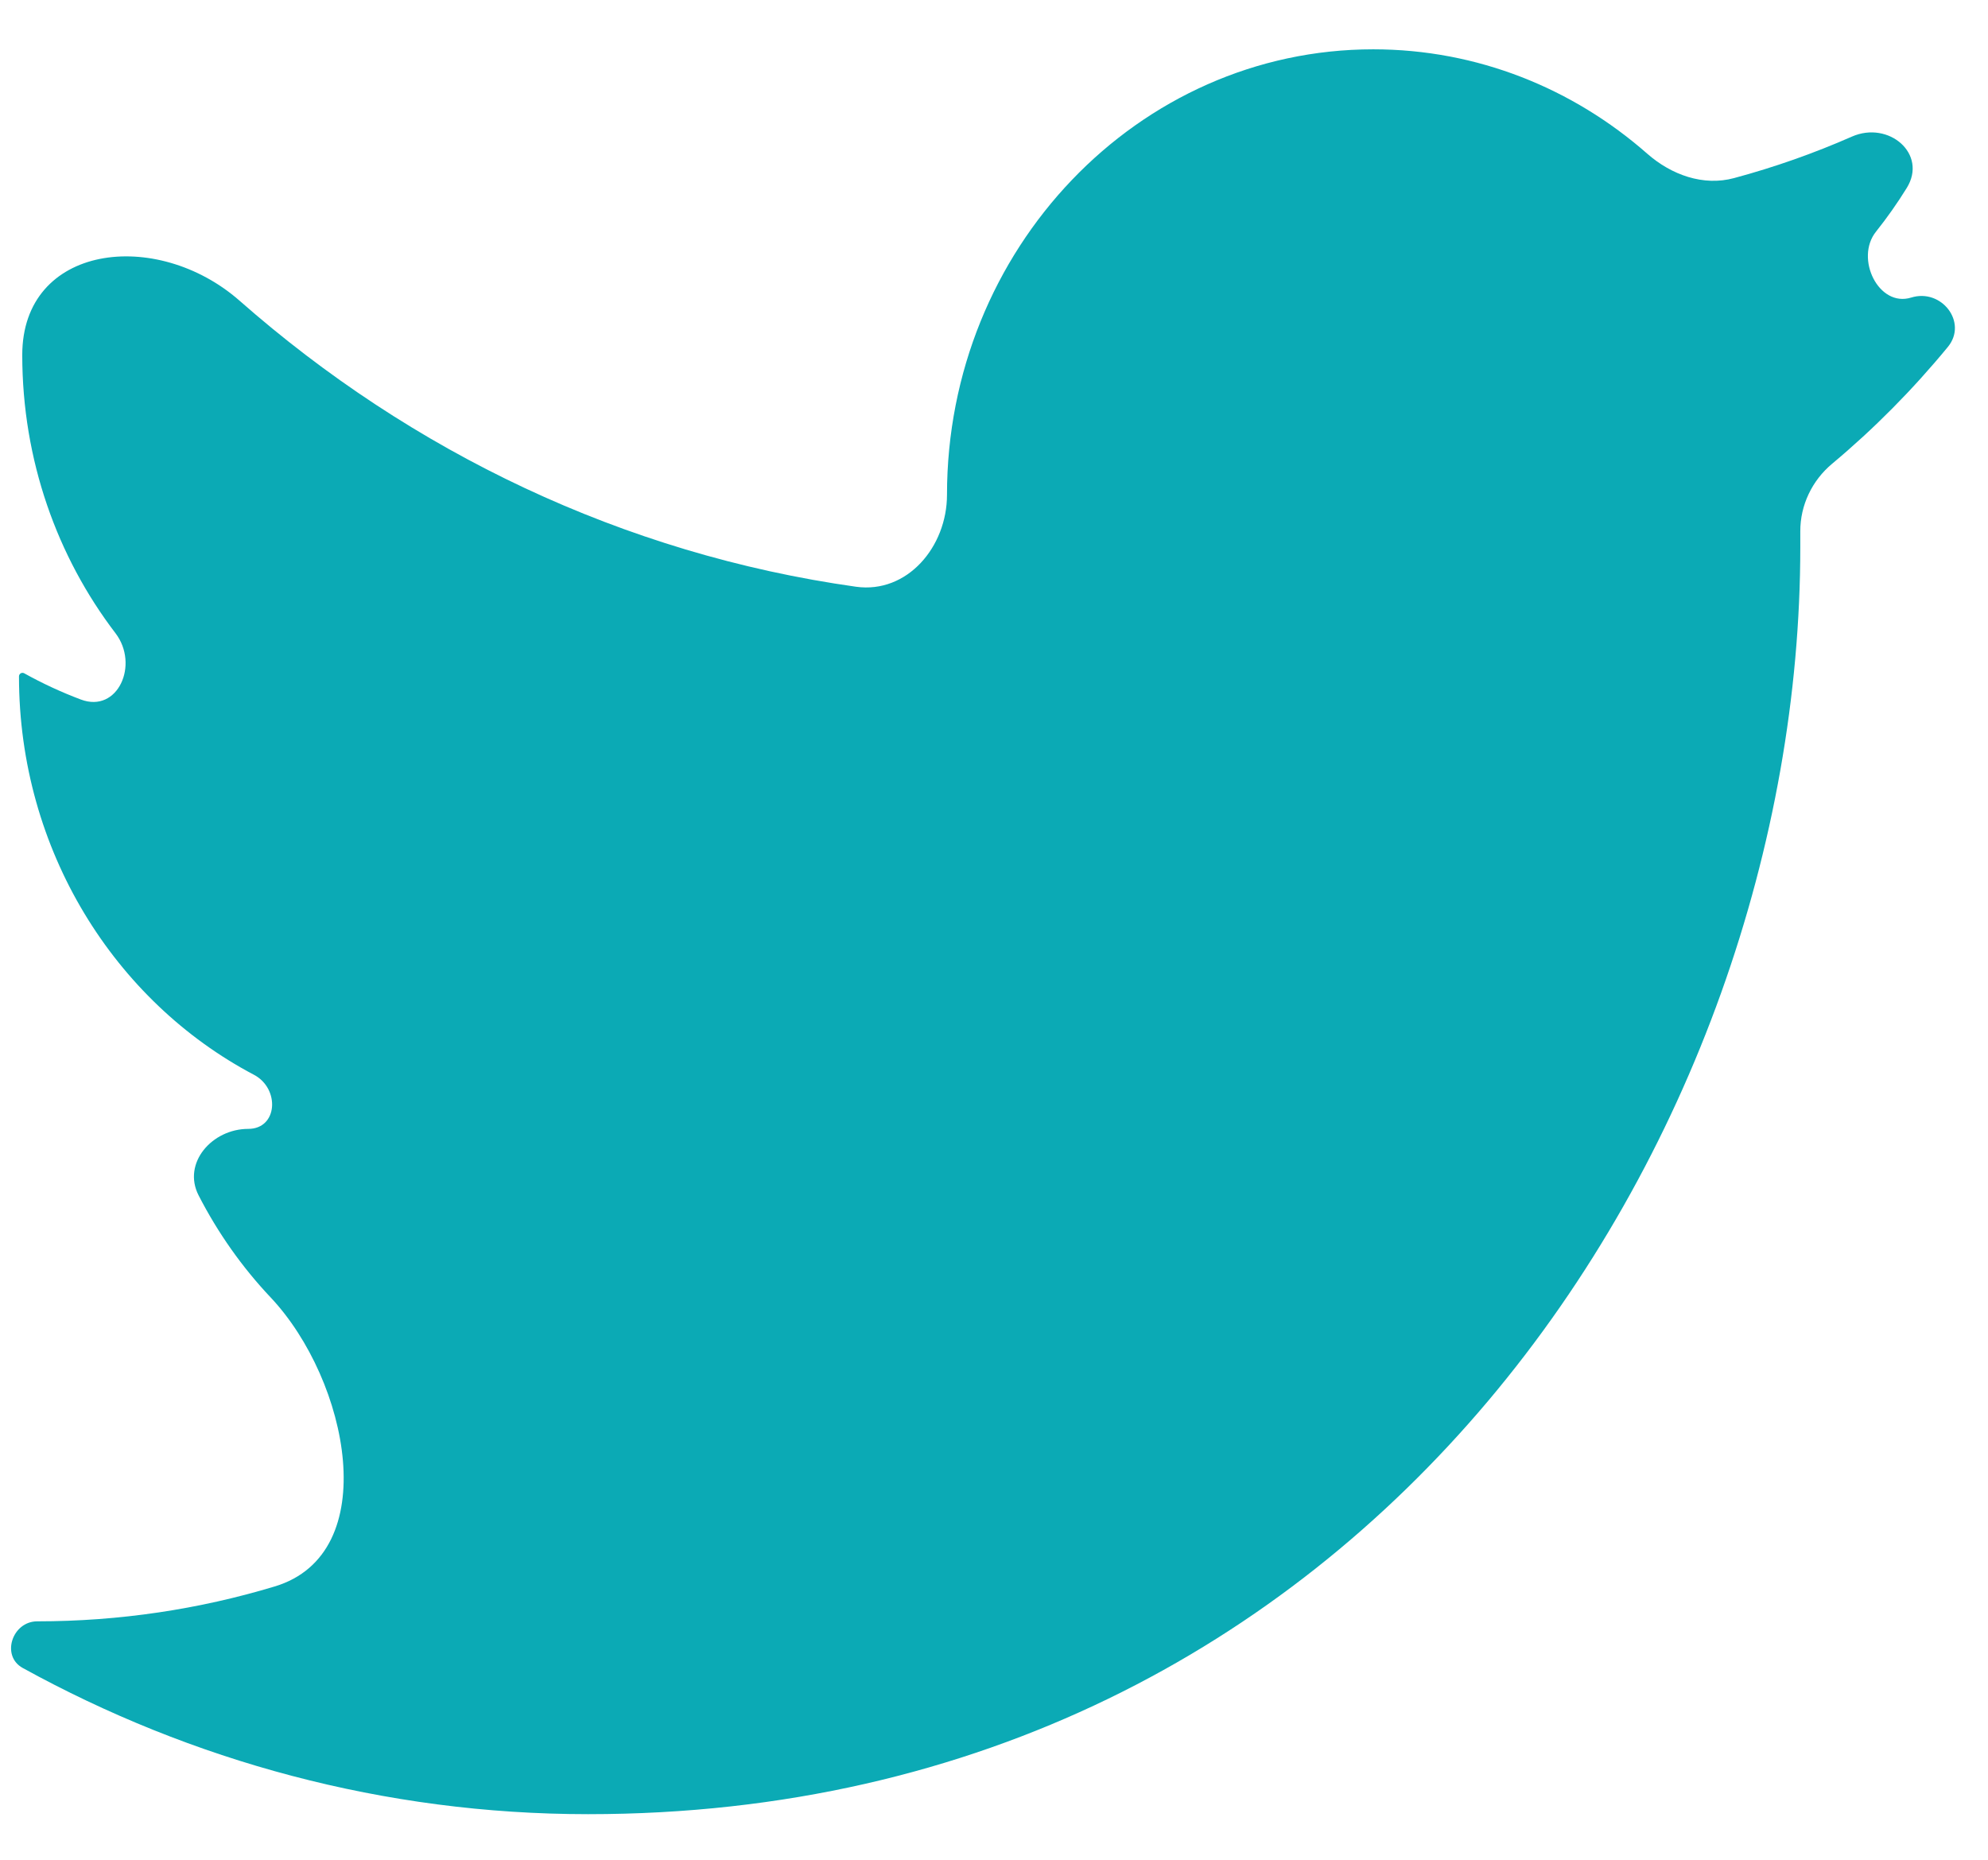 <svg width="31" height="29" viewBox="0 0 31 29" fill="none" xmlns="http://www.w3.org/2000/svg">
<path fill-rule="evenodd" clip-rule="evenodd" d="M9.17 28.289C21.388 28.289 28.073 17.698 28.073 8.529C28.073 8.448 28.073 8.368 28.073 8.287C28.071 7.879 28.257 7.491 28.571 7.23C29.223 6.685 29.828 6.074 30.374 5.41C30.689 5.027 30.275 4.493 29.802 4.64C29.294 4.798 28.921 4.029 29.253 3.613C29.425 3.397 29.586 3.169 29.733 2.931C30.062 2.399 29.451 1.878 28.878 2.13C28.287 2.39 27.672 2.607 27.04 2.777C26.56 2.907 26.062 2.726 25.688 2.398C24.529 1.379 23.037 0.769 21.414 0.769C17.747 0.769 14.767 3.884 14.767 7.716C14.767 8.525 14.148 9.261 13.347 9.149C9.716 8.638 6.411 7.043 3.738 4.691C2.44 3.55 0.347 3.808 0.347 5.536C0.347 7.176 0.893 8.685 1.801 9.874C2.175 10.364 1.837 11.125 1.261 10.908C0.955 10.793 0.66 10.656 0.378 10.499C0.341 10.478 0.296 10.505 0.296 10.547C0.296 13.258 1.789 15.615 3.959 16.759C4.368 16.974 4.333 17.603 3.871 17.603C3.306 17.603 2.839 18.137 3.097 18.64C3.398 19.226 3.777 19.762 4.22 20.231C5.439 21.525 5.986 24.226 4.284 24.738C3.107 25.093 1.865 25.282 0.581 25.282C0.19 25.282 0.012 25.821 0.354 26.009C2.982 27.457 5.987 28.289 9.17 28.289Z" fill="#0BAAB5"/>
</svg>
